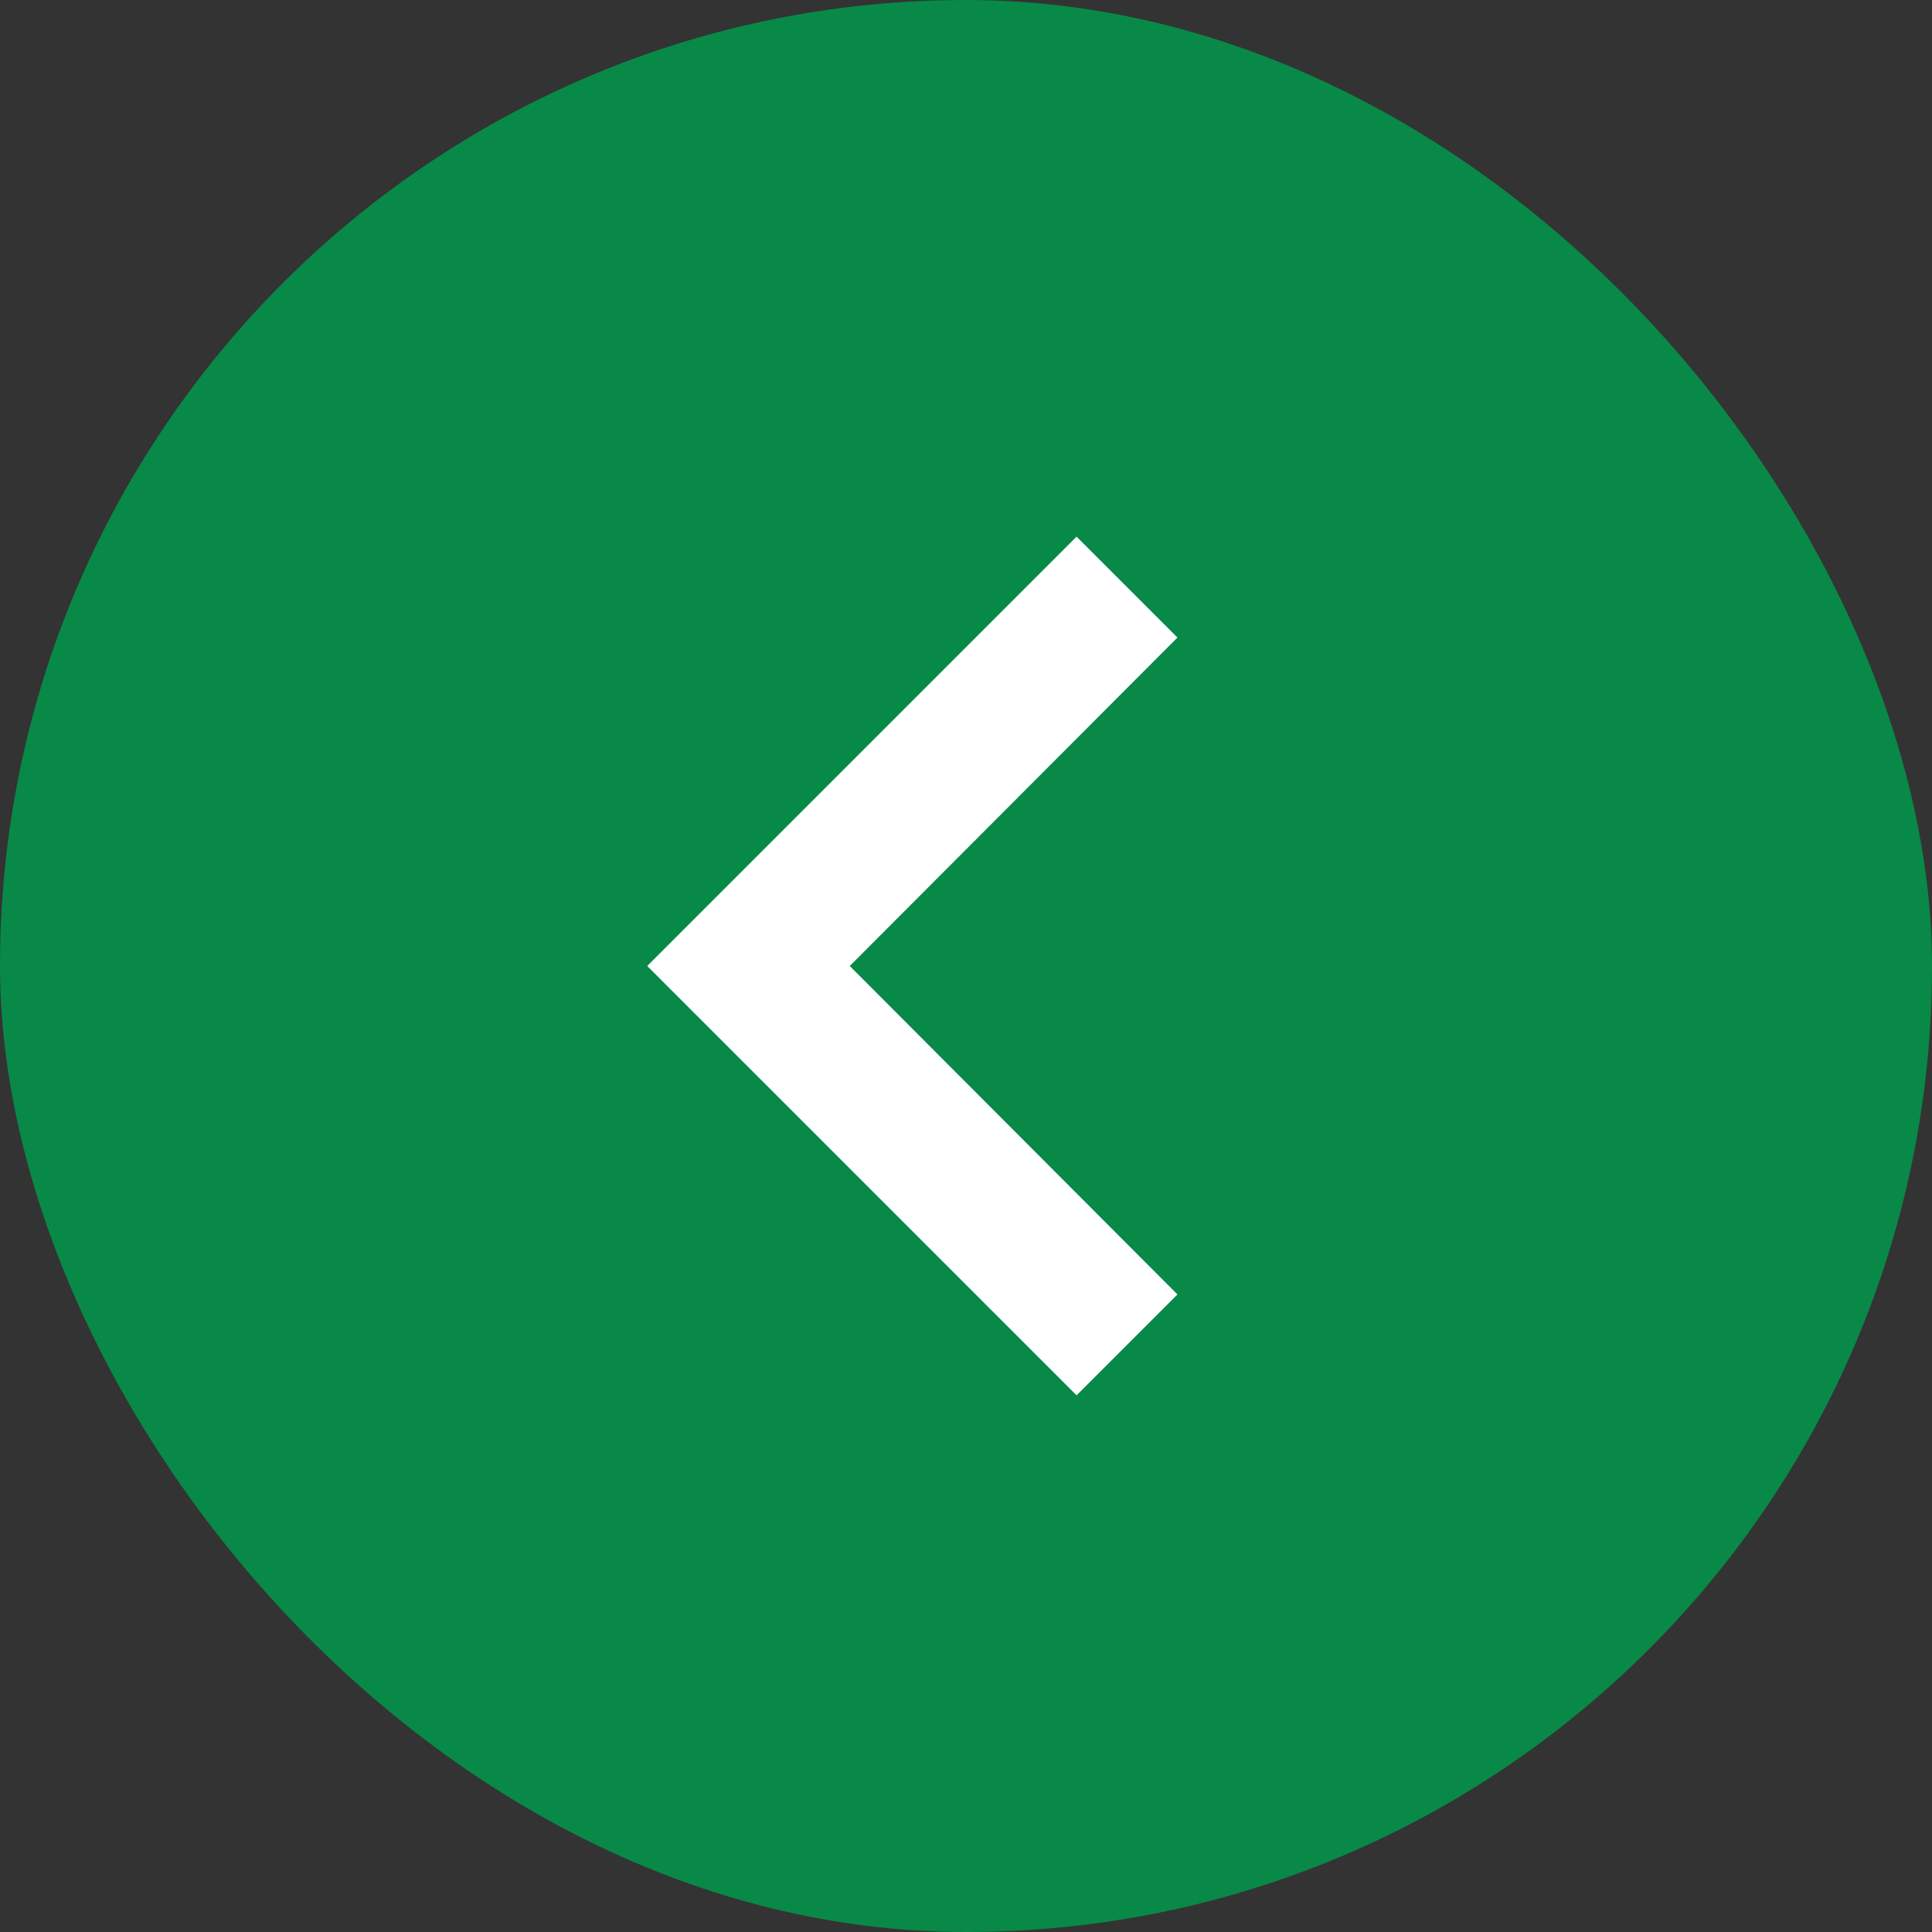<svg width="36" height="36" viewBox="0 0 36 36" fill="none" xmlns="http://www.w3.org/2000/svg">
<rect x="0" y="0" width="36" height="36" fill="#333333" stroke="none"/>
<rect x="36" y="36" width="36" height="36" rx="18" transform="rotate(-180 36 36)" fill="#088947"/>
<path d="M20.06 26L21.94 24.12L15.834 18L21.94 11.88L20.06 10L12.06 18L20.06 26Z" fill="white"/>
</svg>
